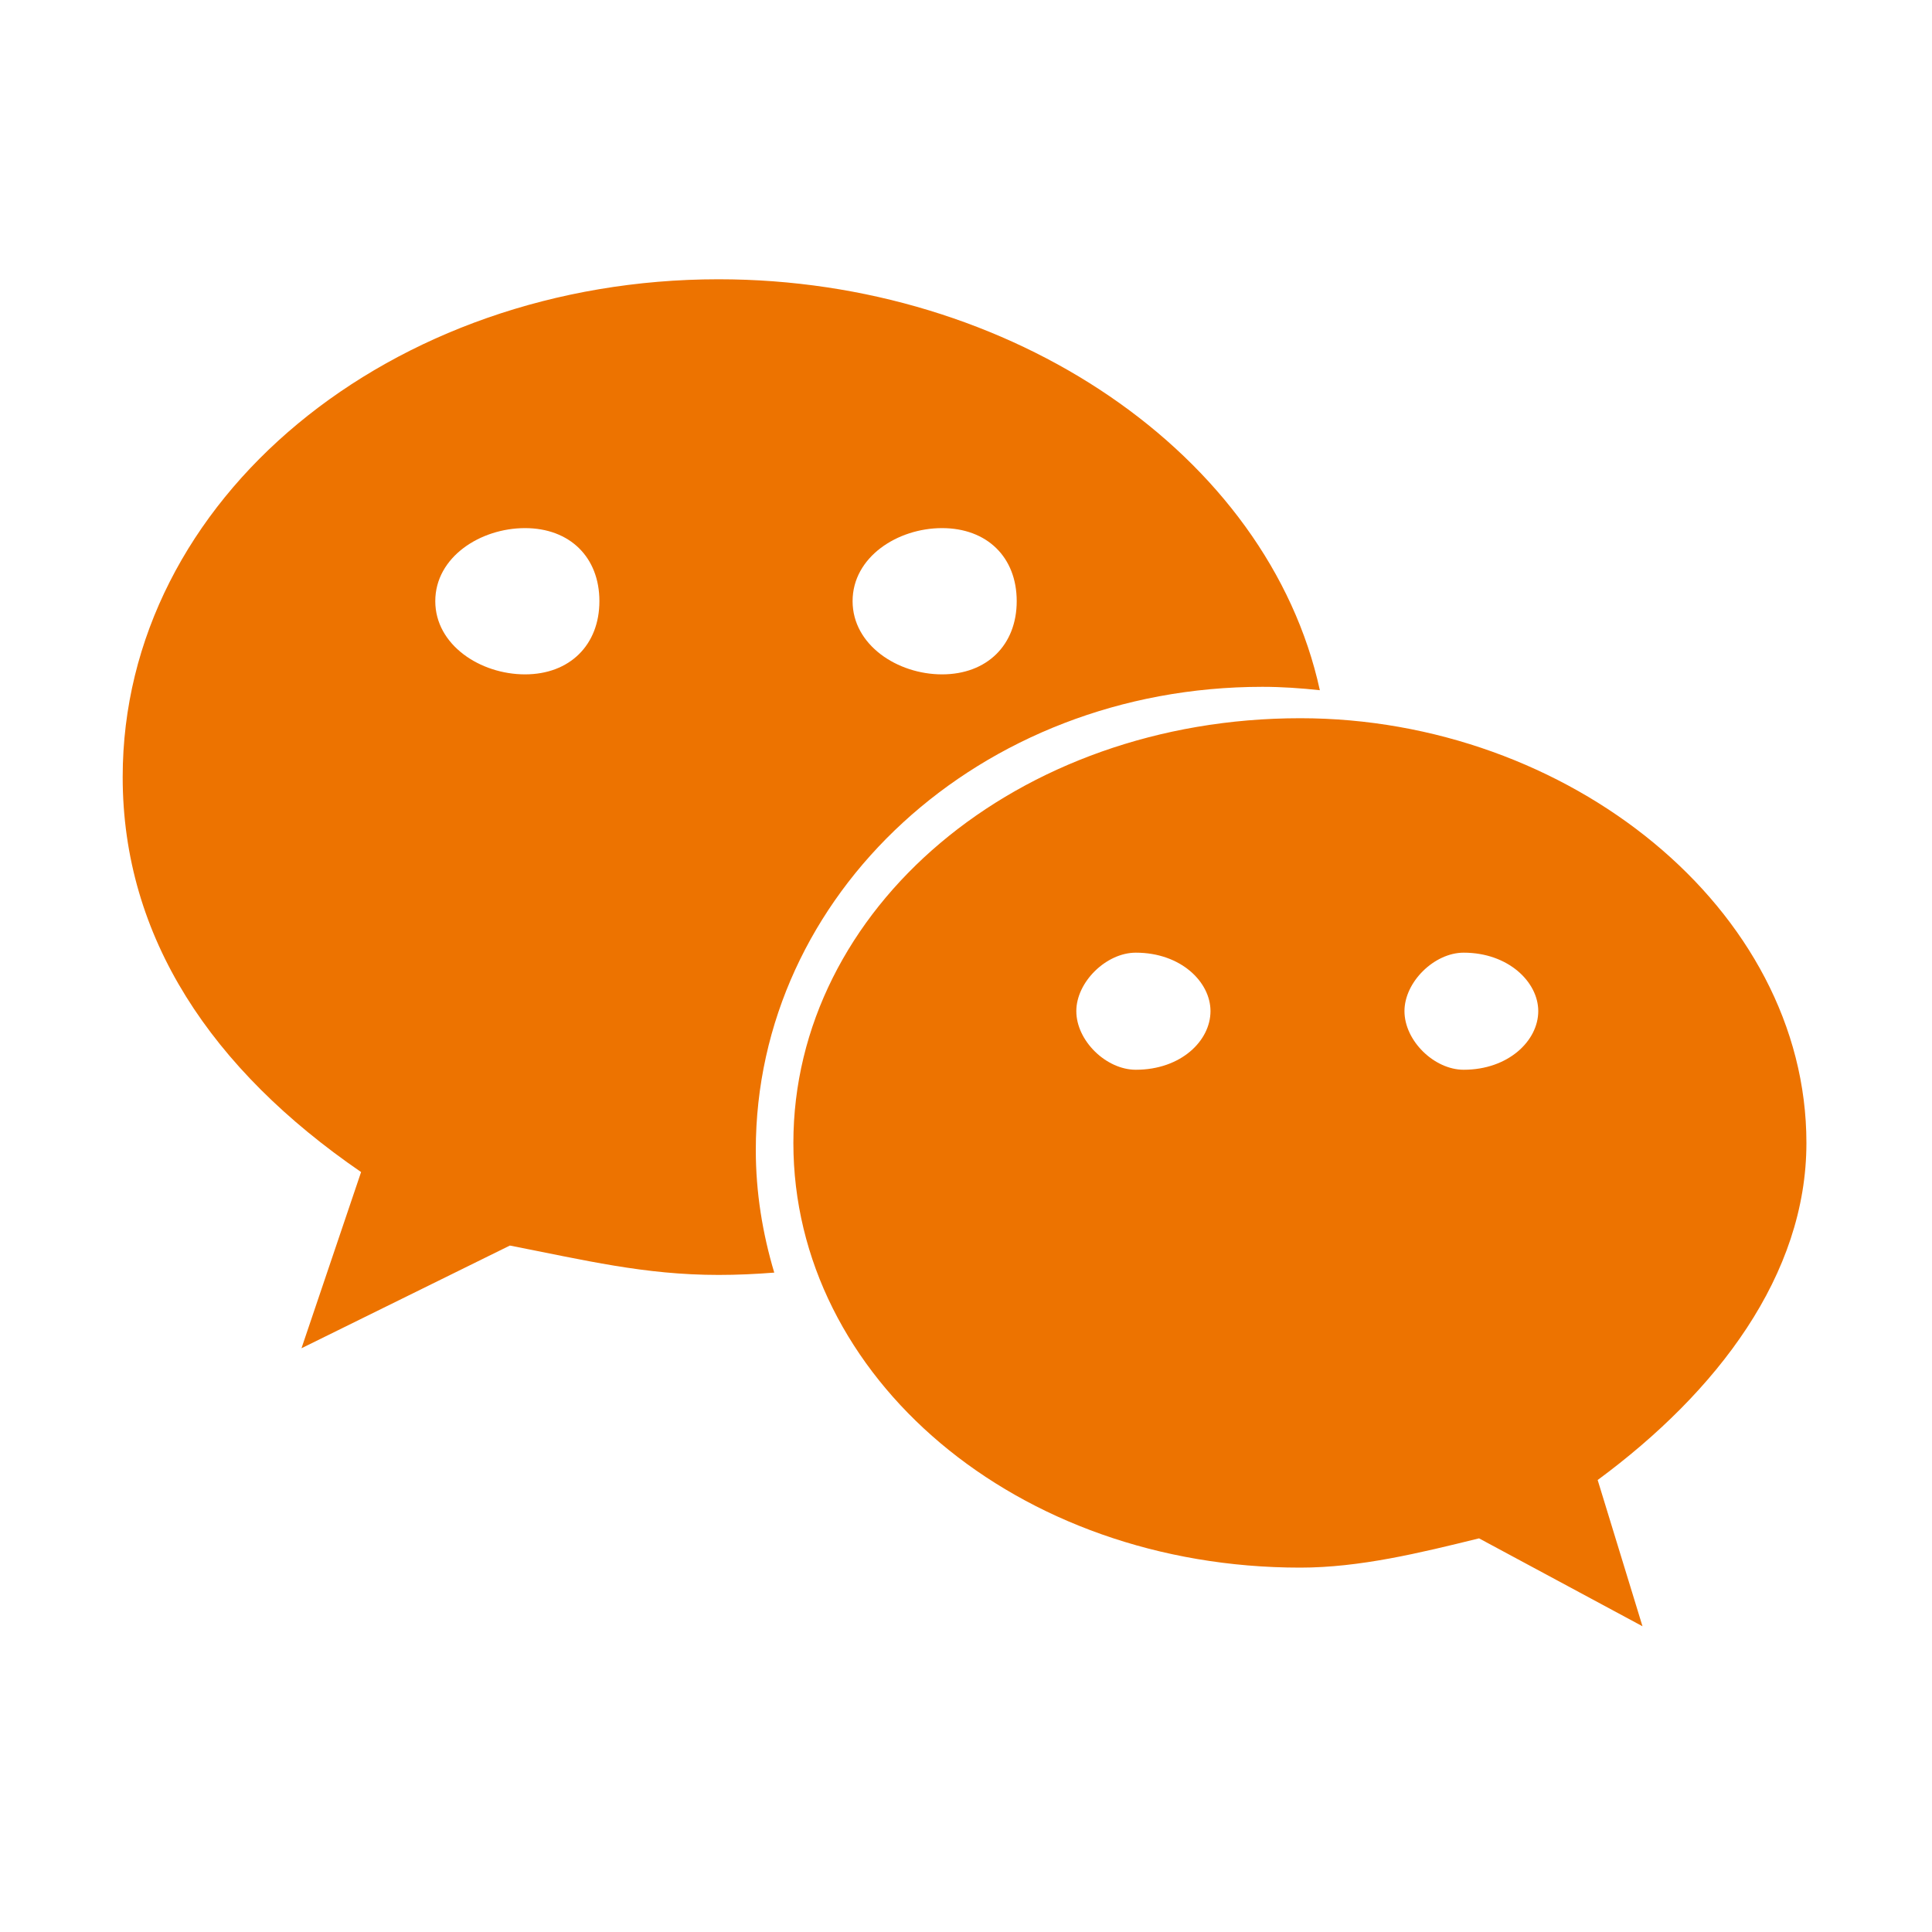 <svg width="20" height="20" viewBox="0 0 20 20" fill="none" xmlns="http://www.w3.org/2000/svg">
<path d="M13.069 7.11C13.27 7.11 13.467 7.124 13.663 7.145C13.13 4.705 10.472 2.891 7.439 2.891C4.048 2.891 1.27 5.161 1.27 8.044C1.27 9.707 2.194 11.074 3.738 12.133L3.121 13.957L5.278 12.894C6.05 13.044 6.669 13.198 7.439 13.198C7.632 13.198 7.824 13.189 8.015 13.174C7.894 12.769 7.824 12.345 7.824 11.905C7.824 9.258 10.139 7.11 13.069 7.11ZM9.752 5.467C10.217 5.467 10.525 5.767 10.525 6.223C10.525 6.677 10.217 6.981 9.752 6.981C9.29 6.981 8.826 6.677 8.826 6.223C8.826 5.767 9.29 5.467 9.752 5.467ZM5.435 6.981C4.972 6.981 4.506 6.677 4.506 6.223C4.506 5.767 4.972 5.467 5.435 5.467C5.897 5.467 6.205 5.767 6.205 6.223C6.205 6.677 5.897 6.981 5.435 6.981ZM18.7 11.832C18.7 9.41 16.232 7.435 13.46 7.435C10.525 7.435 8.213 9.41 8.213 11.832C8.213 14.258 10.525 16.228 13.46 16.228C14.074 16.228 14.694 16.077 15.311 15.925L17.003 16.835L16.539 15.321C17.777 14.408 18.7 13.198 18.7 11.832ZM11.758 11.074C11.451 11.074 11.142 10.774 11.142 10.467C11.142 10.166 11.451 9.862 11.758 9.862C12.225 9.862 12.531 10.166 12.531 10.467C12.531 10.774 12.225 11.074 11.758 11.074ZM15.152 11.074C14.847 11.074 14.539 10.774 14.539 10.467C14.539 10.166 14.847 9.862 15.152 9.862C15.614 9.862 15.924 10.166 15.924 10.467C15.924 10.774 15.614 11.074 15.152 11.074Z" fill="#ED7300"/>
</svg>
